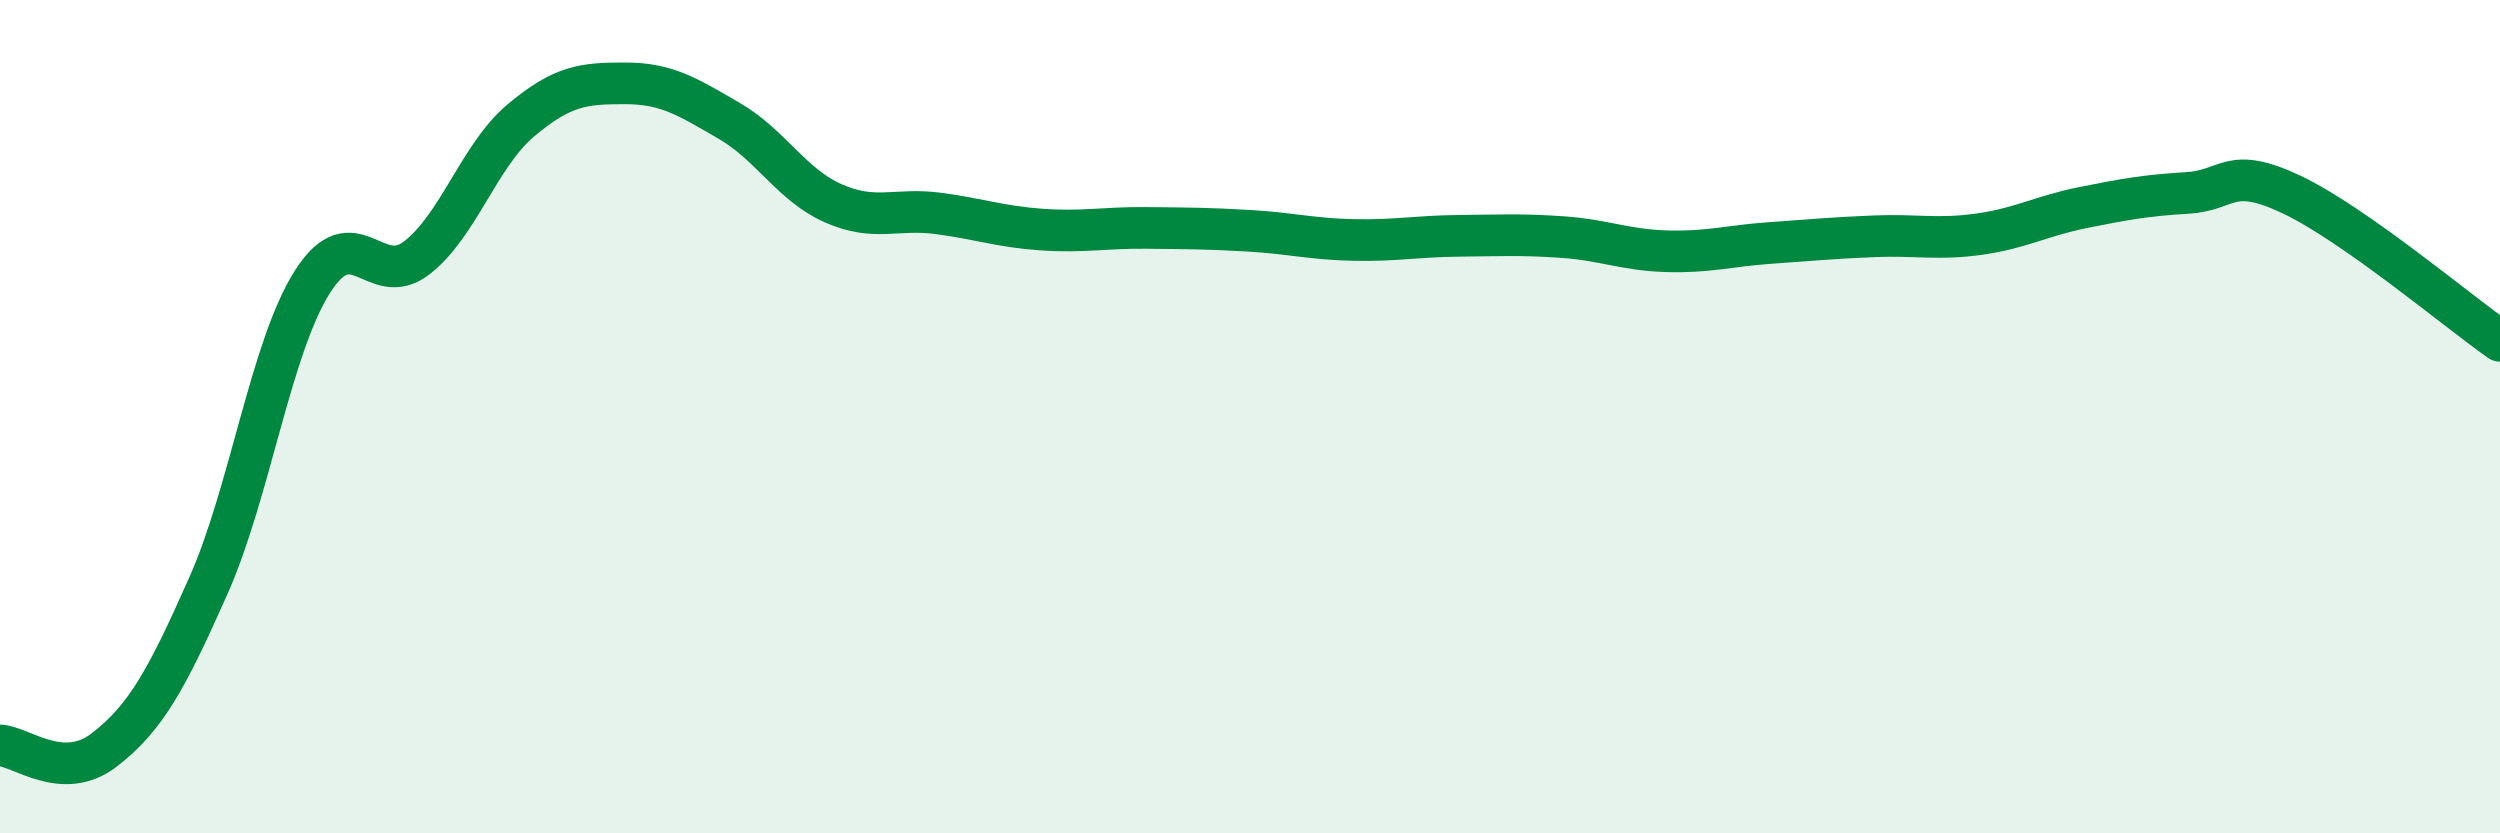 
    <svg width="60" height="20" viewBox="0 0 60 20" xmlns="http://www.w3.org/2000/svg">
      <path
        d="M 0,17.89 C 0.5,17.91 1.5,18.77 2.5,18 C 3.5,17.23 4,16.31 5,14.06 C 6,11.81 6.5,8.33 7.5,6.76 C 8.5,5.19 9,6.96 10,6.19 C 11,5.42 11.5,3.73 12.5,2.89 C 13.5,2.05 14,2 15,2 C 16,2 16.5,2.32 17.5,2.9 C 18.5,3.48 19,4.44 20,4.88 C 21,5.32 21.5,4.99 22.5,5.12 C 23.5,5.25 24,5.44 25,5.51 C 26,5.58 26.5,5.46 27.5,5.47 C 28.5,5.48 29,5.48 30,5.54 C 31,5.6 31.5,5.74 32.5,5.76 C 33.5,5.78 34,5.67 35,5.66 C 36,5.65 36.5,5.62 37.5,5.69 C 38.5,5.76 39,6 40,6.03 C 41,6.06 41.5,5.9 42.5,5.83 C 43.5,5.76 44,5.71 45,5.67 C 46,5.63 46.5,5.76 47.5,5.62 C 48.5,5.48 49,5.18 50,4.98 C 51,4.78 51.5,4.69 52.5,4.63 C 53.5,4.57 53.5,3.96 55,4.67 C 56.5,5.38 59,7.48 60,8.18L60 20L0 20Z"
        fill="#008740"
        opacity="0.1"
        stroke-linecap="round"
        stroke-linejoin="round"
      />
      <path
        d="M 0,17.89 C 0.5,17.91 1.5,18.77 2.5,18 C 3.5,17.23 4,16.31 5,14.06 C 6,11.81 6.5,8.33 7.5,6.76 C 8.5,5.19 9,6.96 10,6.19 C 11,5.42 11.5,3.73 12.5,2.89 C 13.5,2.05 14,2 15,2 C 16,2 16.5,2.32 17.5,2.9 C 18.5,3.48 19,4.44 20,4.88 C 21,5.32 21.5,4.99 22.5,5.12 C 23.5,5.25 24,5.44 25,5.51 C 26,5.58 26.5,5.46 27.5,5.47 C 28.5,5.48 29,5.48 30,5.54 C 31,5.6 31.5,5.74 32.5,5.76 C 33.5,5.78 34,5.67 35,5.66 C 36,5.65 36.5,5.62 37.5,5.69 C 38.5,5.76 39,6 40,6.03 C 41,6.06 41.5,5.9 42.5,5.83 C 43.5,5.76 44,5.71 45,5.67 C 46,5.63 46.5,5.76 47.5,5.62 C 48.5,5.48 49,5.18 50,4.98 C 51,4.78 51.5,4.69 52.5,4.63 C 53.5,4.57 53.5,3.96 55,4.67 C 56.5,5.38 59,7.48 60,8.18"
        stroke="#008740"
        stroke-width="1"
        fill="none"
        stroke-linecap="round"
        stroke-linejoin="round"
      />
    </svg>
  